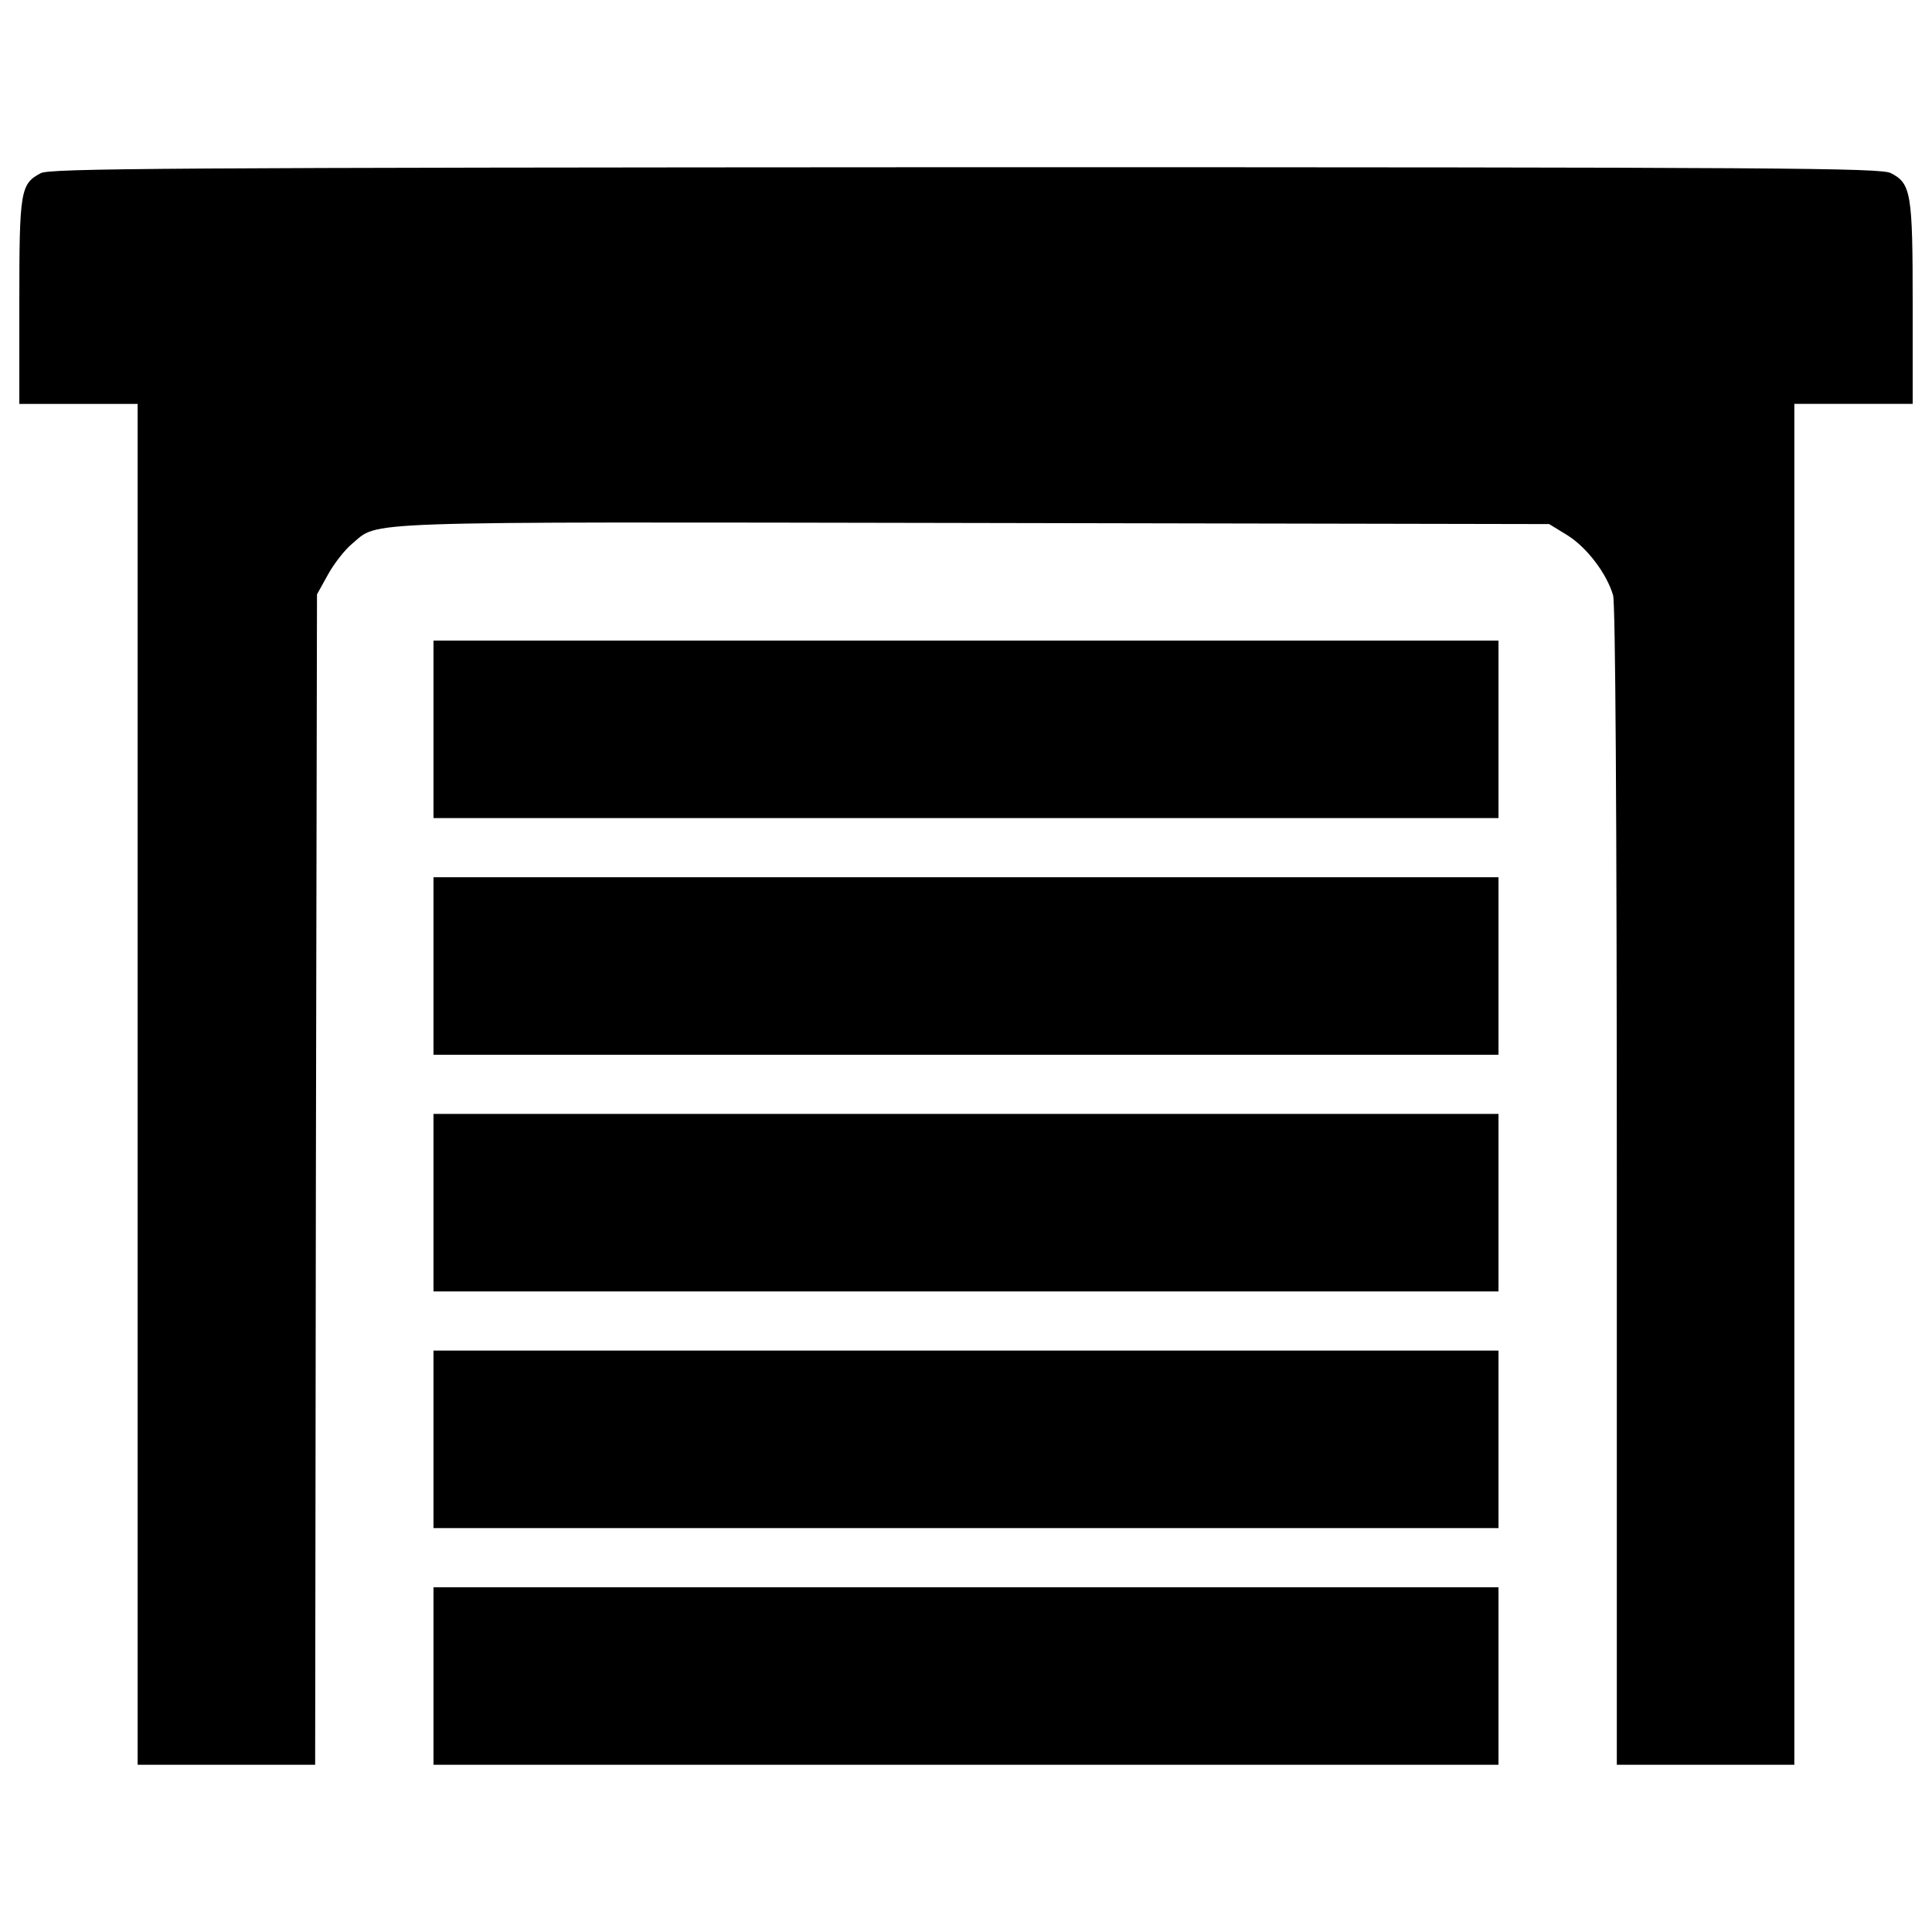 <?xml version="1.0" encoding="utf-8"?>
<!-- Svg Vector Icons : http://www.onlinewebfonts.com/icon -->
<!DOCTYPE svg PUBLIC "-//W3C//DTD SVG 1.1//EN" "http://www.w3.org/Graphics/SVG/1.1/DTD/svg11.dtd">
<svg version="1.1" xmlns="http://www.w3.org/2000/svg" xmlns:xlink="http://www.w3.org/1999/xlink" x="0px" y="0px" viewBox="0 0 1000 1000" enable-background="new 0 0 1000 1000" xml:space="preserve">
<g><g transform="translate(0,511) scale(0.1,-0.1)"><path d="M211,4213.7c-105.3-55.5-111-91.9-111-668v-526.4h306.2h306.2V-502.5v-3521.9h459.4h459.4l3.8,3030l5.7,3028l57.4,103.4c30.6,55.5,86.1,126.3,122.5,157c147.4,120.6-49.8,114.8,3219.4,109.1l2978.3-5.7l93.8-57.4c101.5-63.2,204.8-199.1,237.4-312c11.5-47.9,19.1-1085.3,19.1-3060.6v-2991.7h459.4h459.4v3521.9v3521.9h306.3H9900v516.8c0,572.3-7.7,624-112.9,677.6c-51.7,26.8-530.2,30.6-4790.9,30.6C846.5,4242.5,257,4238.6,211,4213.7z"/><path d="M2243.7,1335V875.6H5000h2756.2V1335v459.4H5000H2243.7V1335z"/><path d="M2243.7,110v-459.4H5000h2756.2V110v459.4H5000H2243.7V110z"/><path d="M2243.7-1115v-459.4H5000h2756.2v459.4v459.4H5000H2243.7V-1115z"/><path d="M2243.7-2340v-459.4H5000h2756.2v459.4v459.4H5000H2243.7V-2340z"/><path d="M2243.7-3565v-459.4H5000h2756.2v459.4v459.4H5000H2243.7V-3565z"/></g></g>
</svg>